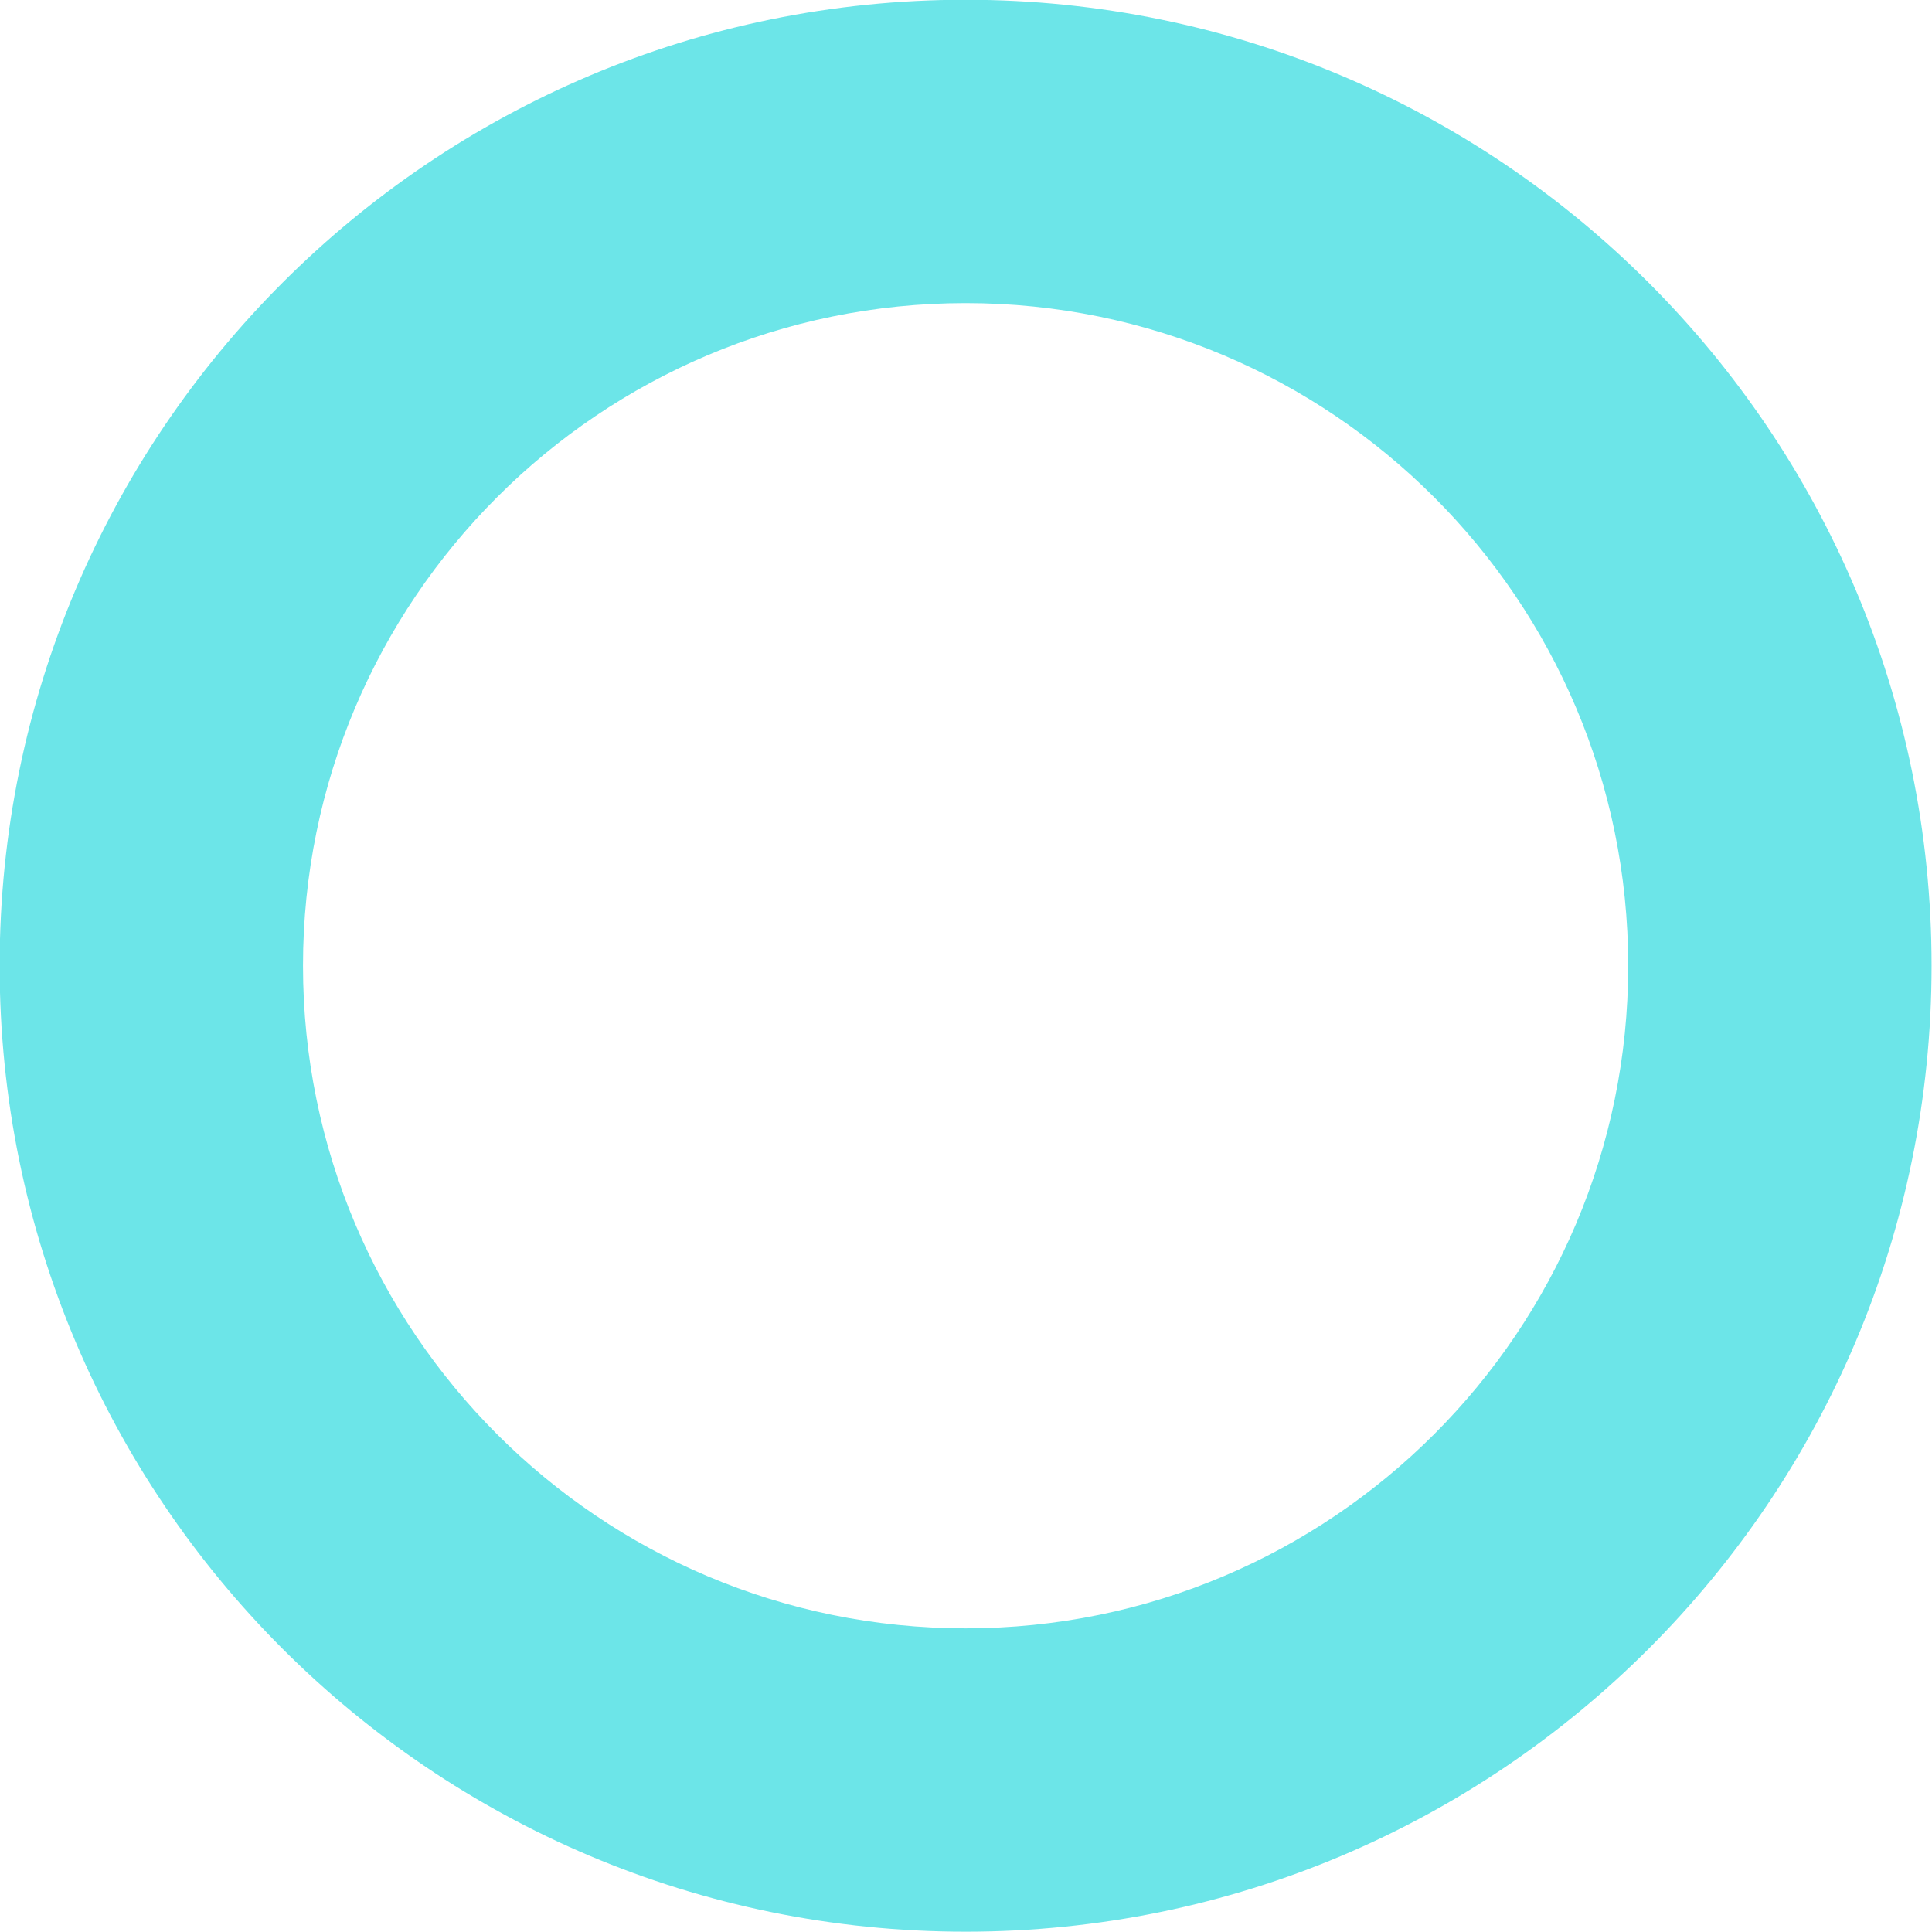<?xml version="1.0" encoding="UTF-8" standalone="no"?><svg xmlns="http://www.w3.org/2000/svg" xmlns:xlink="http://www.w3.org/1999/xlink" fill="#000000" height="257.2" preserveAspectRatio="xMidYMid meet" version="1" viewBox="290.5 452.3 257.2 257.2" width="257.2" zoomAndPan="magnify"><g><g fill="#6ce5e8" id="change1_1"><path d="M547.643,580.864L547.643,580.864C547.643,651.885,490.069,709.46,419.047,709.46L419.047,709.46C348.026,709.46,290.451,651.885,290.451,580.864L290.451,580.864C290.451,509.842,348.026,452.268,419.047,452.268L419.047,452.268C490.069,452.268,547.643,509.842,547.643,580.864L547.643,580.864 M507.257,580.864L507.257,580.864C507.257,532.146,467.764,492.653,419.047,492.653L419.047,492.653C370.33,492.653,330.837,532.146,330.837,580.864L330.837,580.864C330.837,629.581,370.33,669.074,419.047,669.074L419.047,669.074C467.764,669.074,507.257,629.581,507.257,580.864 Z"/></g></g></svg>